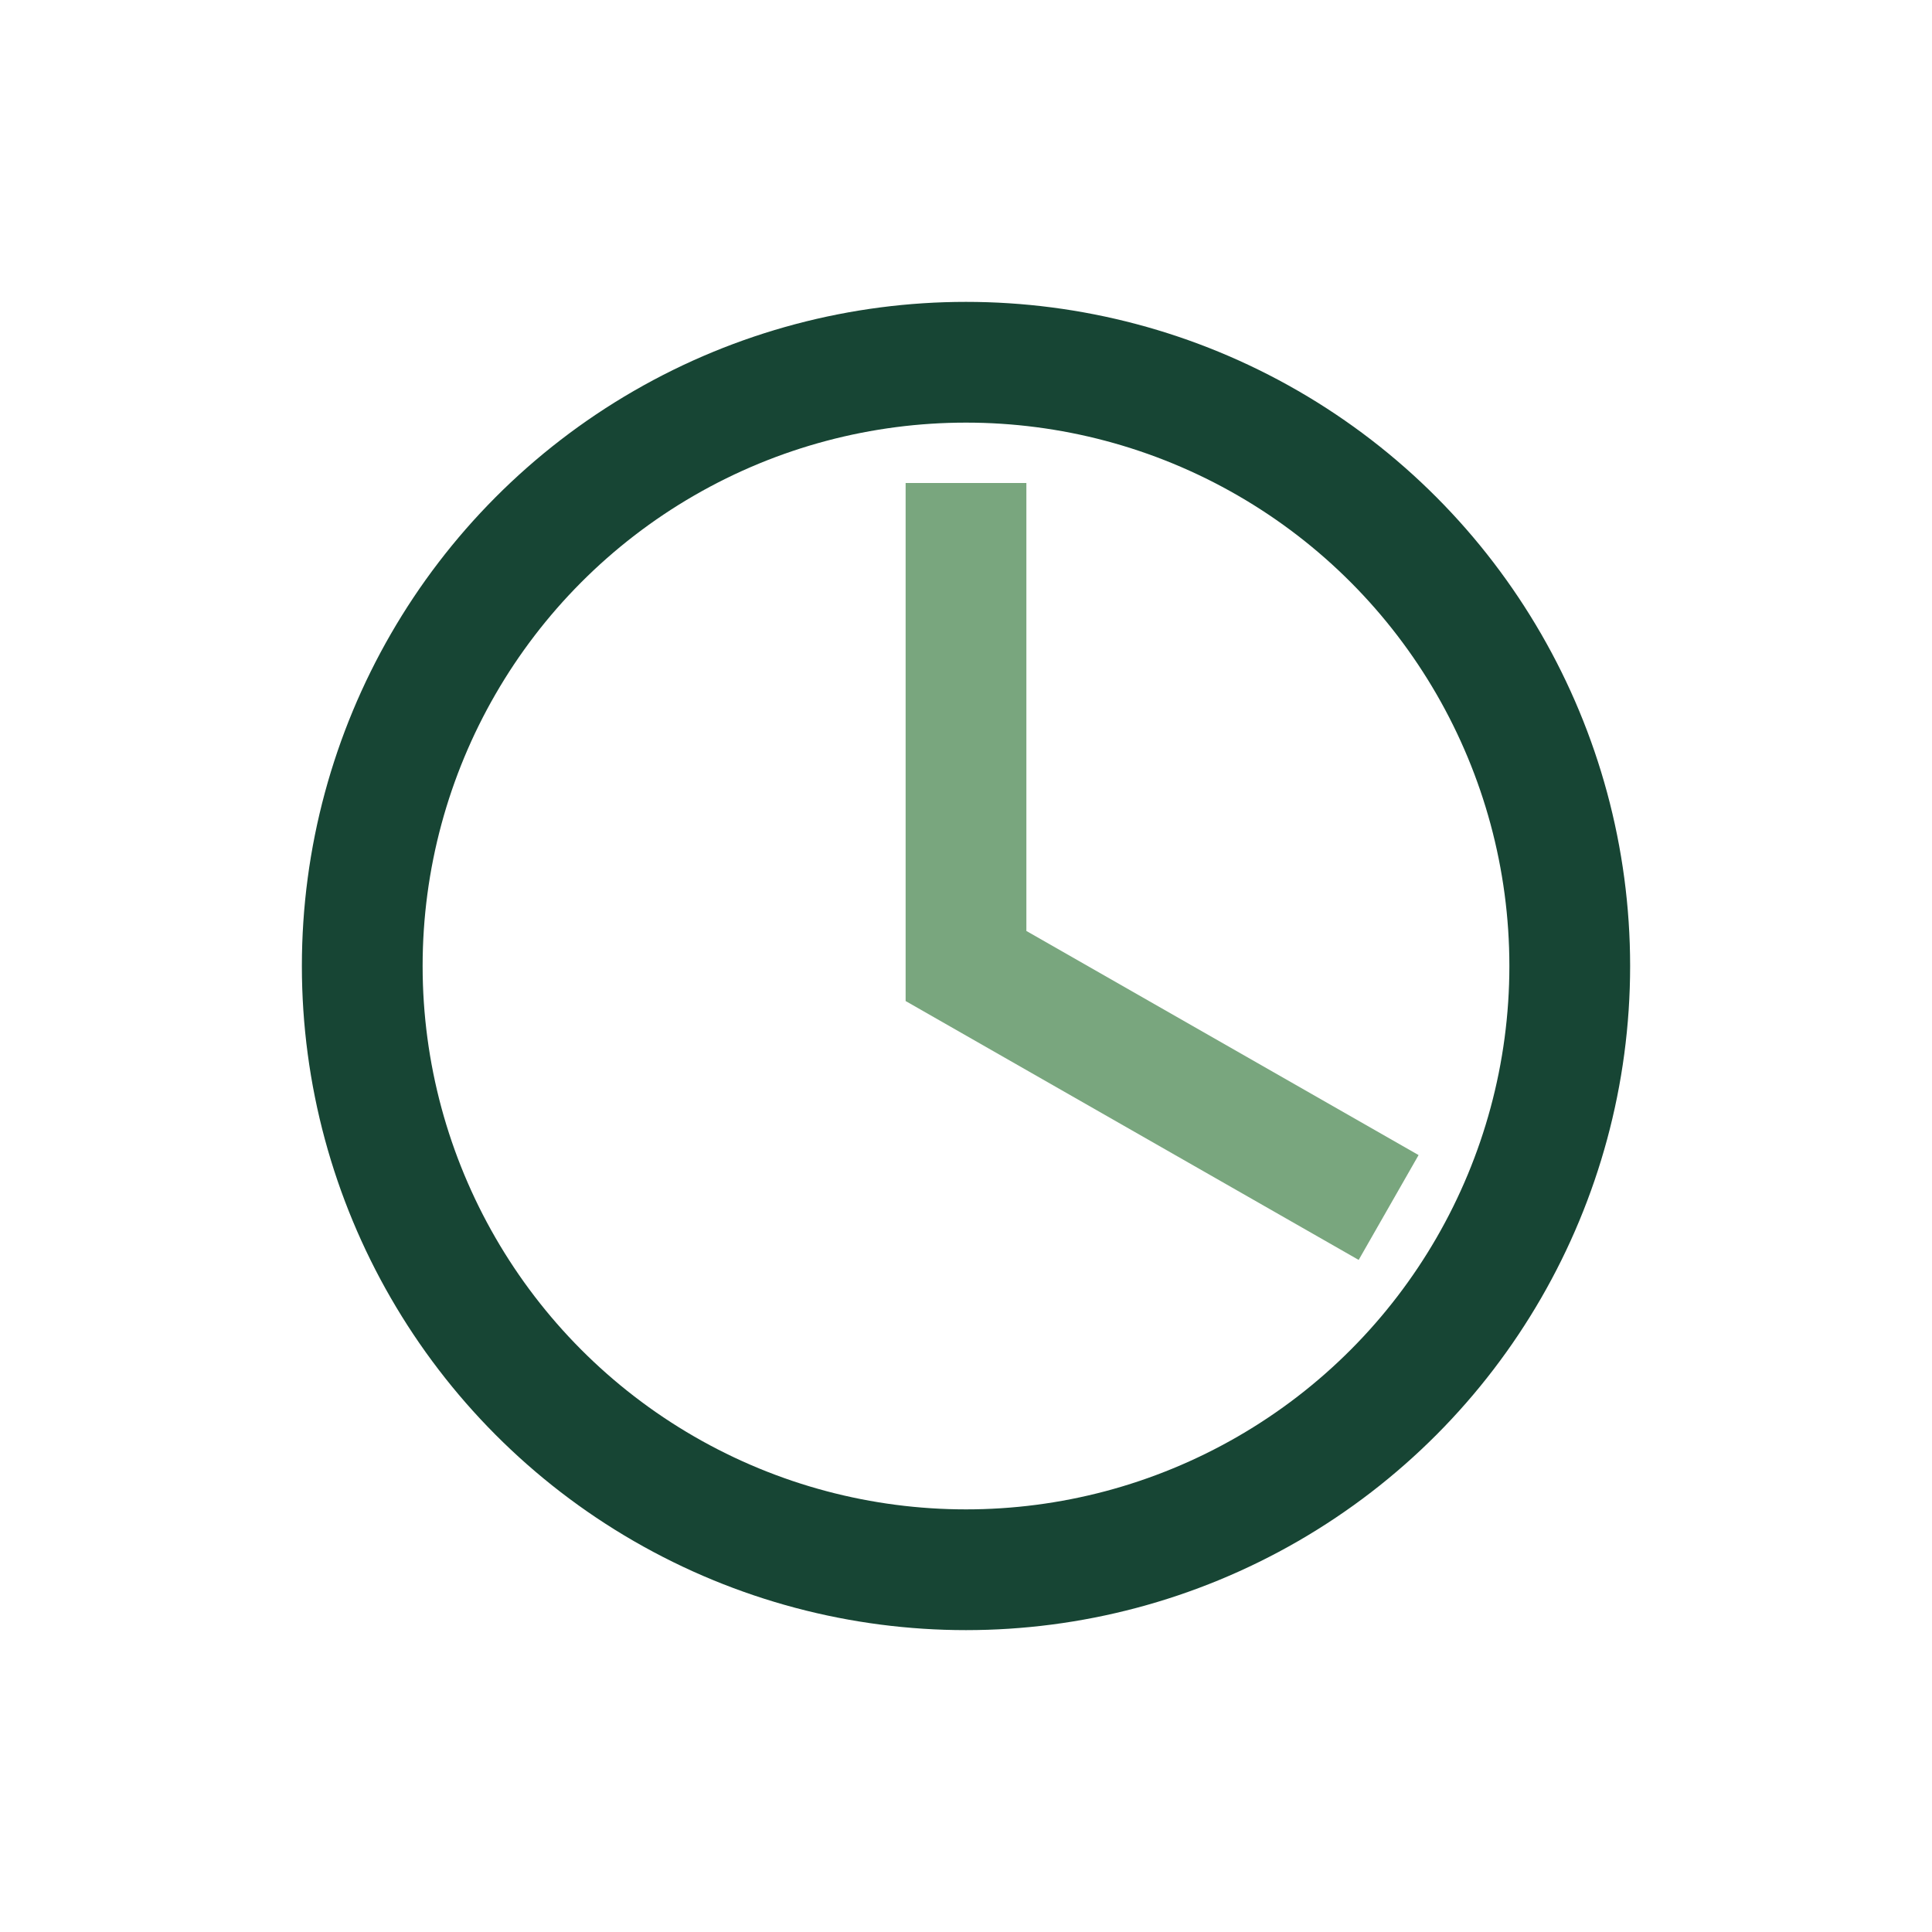 <?xml version="1.0" encoding="UTF-8"?>
<svg xmlns="http://www.w3.org/2000/svg" width="32" height="32" viewBox="0 0 32 32"><circle cx="16" cy="16" r="10" fill="none" stroke="#174534" stroke-width="2"/><path d="M16 8v8l7 4" stroke="#79A67E" stroke-width="2" fill="none"/></svg>